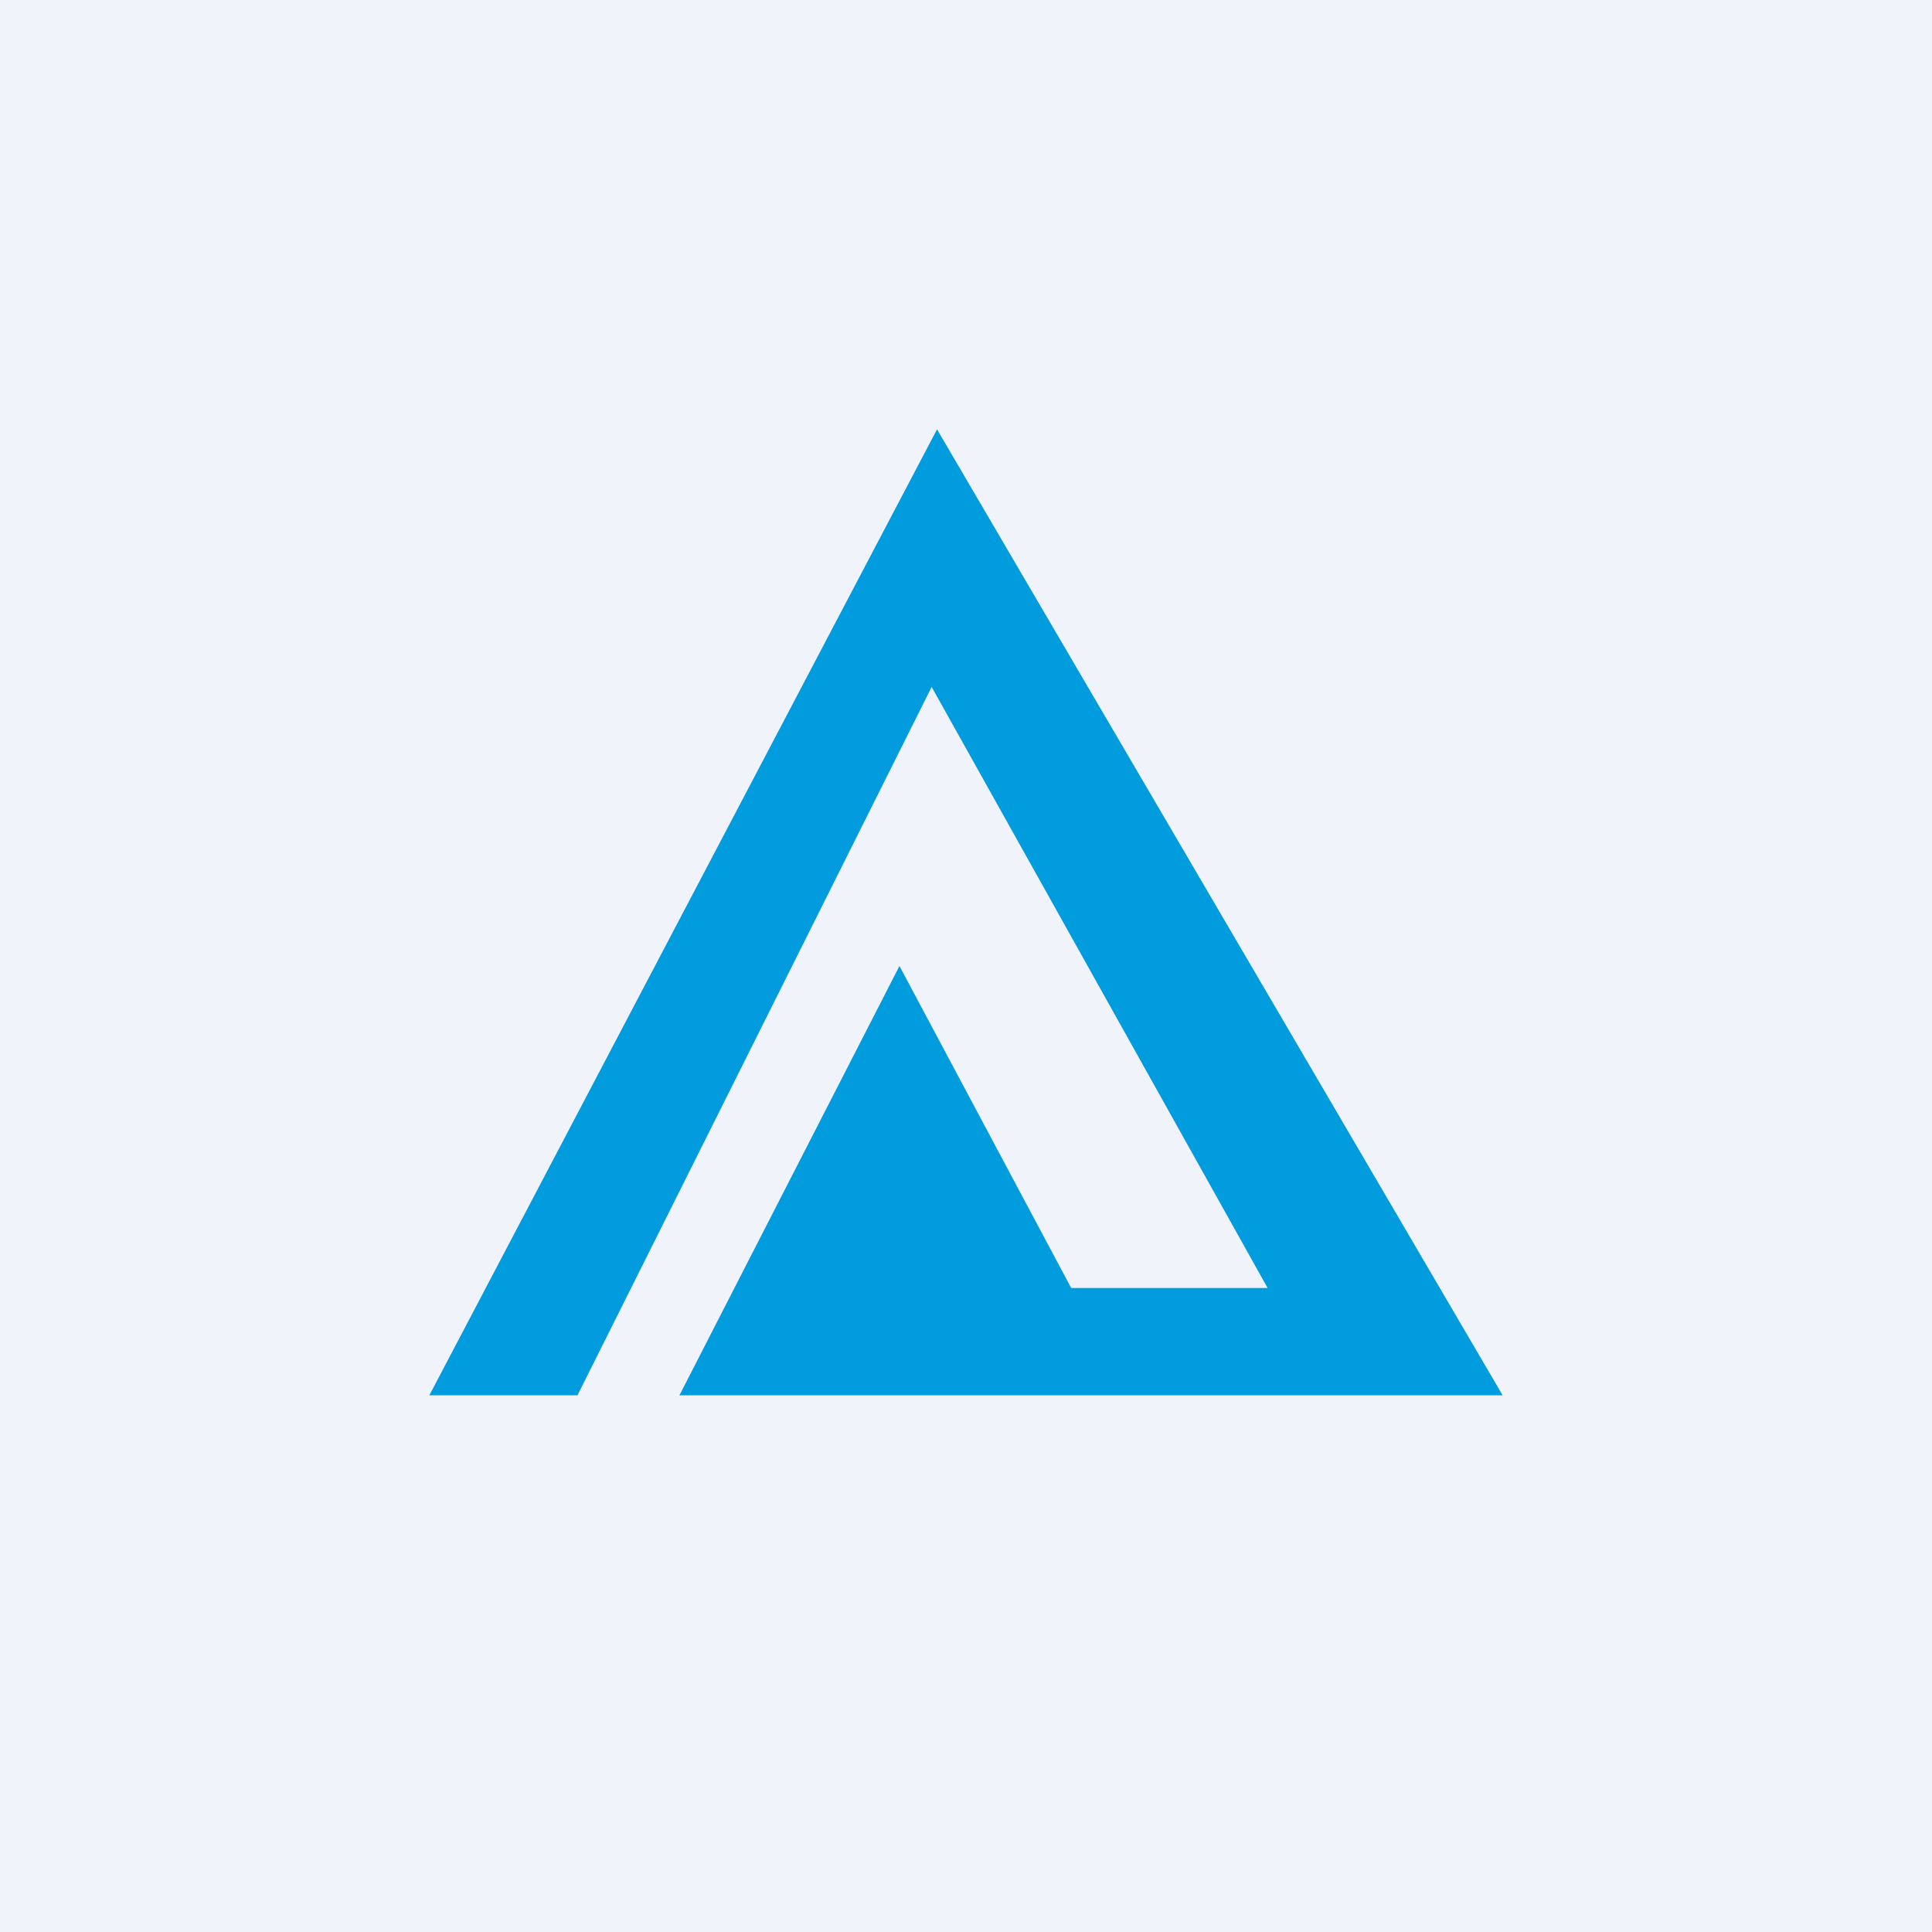 <!-- by TradingView --><svg width="18" height="18" viewBox="0 0 18 18" xmlns="http://www.w3.org/2000/svg"><path fill="#F0F3FA" d="M0 0h18v18H0z"/><path d="M14 13 8.73 4 4 13h1.38l3.3-6.6 3.13 5.6H9.98l-1.6-3-2.05 4H14Z" fill="#019CDE"/></svg>